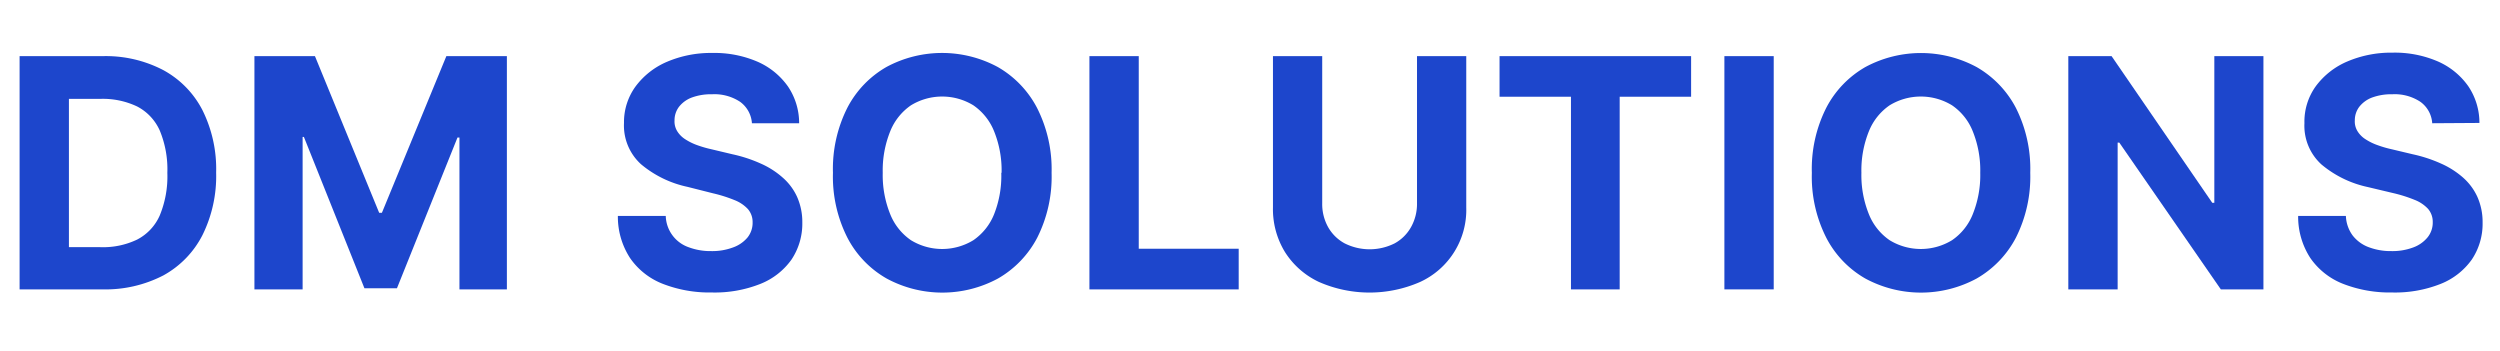<?xml version="1.0" encoding="UTF-8"?> <svg xmlns="http://www.w3.org/2000/svg" id="Слой_1" data-name="Слой 1" viewBox="0 0 330.45 46.35"> <defs> <style>.cls-1{fill:#1d46cc;}</style> </defs> <path class="cls-1" d="M13.52,38.25H2.59V7.42h11a16.4,16.4,0,0,1,8,1.85,12.56,12.56,0,0,1,5.17,5.29,17.45,17.45,0,0,1,1.81,8.25,17.56,17.56,0,0,1-1.81,8.27A12.62,12.62,0,0,1,21.6,36.4,16.66,16.66,0,0,1,13.52,38.25ZM9.11,32.67h4.14a10.41,10.41,0,0,0,4.87-1,6.56,6.56,0,0,0,3-3.2,13.5,13.5,0,0,0,1-5.62,13.38,13.38,0,0,0-1-5.59,6.6,6.6,0,0,0-3-3.19,10.54,10.54,0,0,0-4.87-1H9.11Z"></path> <path class="cls-1" d="M33.63,7.42h8l8.49,20.71h.36L59,7.42h8V38.25H60.73V18.18h-.26l-8,19.92h-4.3l-8-20H40V38.25H33.63Z"></path> <path class="cls-1" d="M99.39,16.29a3.81,3.81,0,0,0-1.56-2.83,6.14,6.14,0,0,0-3.71-1,7.34,7.34,0,0,0-2.7.44,3.88,3.88,0,0,0-1.68,1.23,2.94,2.94,0,0,0-.58,1.78,2.46,2.46,0,0,0,.36,1.44,3.35,3.35,0,0,0,1.06,1.06,7.56,7.56,0,0,0,1.56.77,15.05,15.05,0,0,0,1.9.55l2.77.66a18.67,18.67,0,0,1,3.7,1.21,11.12,11.12,0,0,1,2.92,1.85A7.52,7.52,0,0,1,105.35,26a8.17,8.17,0,0,1,.7,3.41,8.57,8.57,0,0,1-1.43,4.9,9.21,9.21,0,0,1-4.1,3.21,16.32,16.32,0,0,1-6.43,1.14,17,17,0,0,1-6.5-1.15,9.38,9.38,0,0,1-4.3-3.39,10,10,0,0,1-1.62-5.58H88a4.51,4.51,0,0,0,3,4.13,8.21,8.21,0,0,0,3,.52,7.82,7.82,0,0,0,2.88-.48A4.42,4.42,0,0,0,98.8,31.4a3.1,3.1,0,0,0,.68-2,2.63,2.63,0,0,0-.61-1.75,4.79,4.79,0,0,0-1.78-1.2,18.58,18.58,0,0,0-2.85-.9l-3.36-.85a14.13,14.13,0,0,1-6.16-3,6.91,6.91,0,0,1-2.24-5.44A8,8,0,0,1,84,11.44a10.08,10.08,0,0,1,4.16-3.27,14.76,14.76,0,0,1,6-1.17,14.34,14.34,0,0,1,6,1.17,9.64,9.64,0,0,1,4,3.27,8.65,8.65,0,0,1,1.47,4.85Z"></path> <path class="cls-1" d="M139,22.84a17.89,17.89,0,0,1-1.9,8.58,13.33,13.33,0,0,1-5.18,5.39,15.47,15.47,0,0,1-14.73,0A13.19,13.19,0,0,1,112,31.4a17.83,17.83,0,0,1-1.9-8.56,17.9,17.9,0,0,1,1.9-8.59,13.22,13.22,0,0,1,5.16-5.39,15.51,15.51,0,0,1,14.73,0,13.33,13.33,0,0,1,5.18,5.39A17.9,17.9,0,0,1,139,22.84Zm-6.61,0a13.8,13.8,0,0,0-1-5.51,7.58,7.58,0,0,0-2.73-3.41,7.91,7.91,0,0,0-8.25,0,7.58,7.58,0,0,0-2.73,3.41,13.8,13.8,0,0,0-1,5.51,13.78,13.78,0,0,0,1,5.5,7.58,7.58,0,0,0,2.73,3.41,7.91,7.91,0,0,0,8.25,0,7.58,7.58,0,0,0,2.73-3.41A13.78,13.78,0,0,0,132.35,22.84Z"></path> <path class="cls-1" d="M144,38.25V7.42h6.52V32.88h13.21v5.37Z"></path> <path class="cls-1" d="M187.3,7.42h6.51v20a10.48,10.48,0,0,1-6.08,9.84,16.65,16.65,0,0,1-13.41,0,10.67,10.67,0,0,1-4.47-3.94,10.83,10.83,0,0,1-1.59-5.9v-20h6.51V26.88a6.25,6.25,0,0,0,.78,3.14,5.53,5.53,0,0,0,2.19,2.15,7.37,7.37,0,0,0,6.6,0A5.5,5.5,0,0,0,186.52,30a6.25,6.25,0,0,0,.78-3.14Z"></path> <path class="cls-1" d="M198.21,12.79V7.42h25.32v5.37h-9.44V38.25h-6.44V12.79Z"></path> <path class="cls-1" d="M234.45,7.42V38.25h-6.52V7.42Z"></path> <path class="cls-1" d="M268.36,22.84a17.89,17.89,0,0,1-1.9,8.58,13.33,13.33,0,0,1-5.18,5.39,15.47,15.47,0,0,1-14.73,0,13.19,13.19,0,0,1-5.16-5.4,17.83,17.83,0,0,1-1.9-8.56,17.9,17.9,0,0,1,1.9-8.59,13.22,13.22,0,0,1,5.16-5.39,15.51,15.51,0,0,1,14.73,0,13.33,13.33,0,0,1,5.18,5.39A17.9,17.9,0,0,1,268.36,22.84Zm-6.61,0a13.8,13.8,0,0,0-1-5.51,7.51,7.51,0,0,0-2.73-3.41,7.91,7.91,0,0,0-8.25,0,7.58,7.58,0,0,0-2.73,3.41,13.8,13.8,0,0,0-1,5.51,13.78,13.78,0,0,0,1,5.5,7.58,7.58,0,0,0,2.73,3.41,7.91,7.91,0,0,0,8.25,0,7.51,7.51,0,0,0,2.73-3.41A13.78,13.78,0,0,0,261.75,22.84Z"></path> <path class="cls-1" d="M299.18,7.42V38.25h-5.63l-13.42-19.4h-.22v19.4h-6.52V7.42h5.72l13.31,19.39h.27V7.42Z"></path> <path class="cls-1" d="M321.49,16.29a3.78,3.78,0,0,0-1.56-2.83,6.14,6.14,0,0,0-3.71-1,7.37,7.37,0,0,0-2.7.44,3.88,3.88,0,0,0-1.68,1.23,2.94,2.94,0,0,0-.58,1.78,2.46,2.46,0,0,0,.36,1.44,3.35,3.35,0,0,0,1.06,1.06,7.41,7.41,0,0,0,1.57.77,14.43,14.43,0,0,0,1.89.55l2.77.66a18.67,18.67,0,0,1,3.7,1.21,11.34,11.34,0,0,1,2.93,1.85A7.62,7.62,0,0,1,327.45,26a8.17,8.17,0,0,1,.7,3.41,8.5,8.5,0,0,1-1.43,4.9,9.21,9.21,0,0,1-4.1,3.21,16.32,16.32,0,0,1-6.43,1.14,17,17,0,0,1-6.5-1.15,9.43,9.43,0,0,1-4.3-3.39,10,10,0,0,1-1.62-5.58h6.31a4.64,4.64,0,0,0,.89,2.58,4.79,4.79,0,0,0,2.12,1.55,8.21,8.21,0,0,0,3,.52,7.82,7.82,0,0,0,2.88-.48,4.42,4.42,0,0,0,1.91-1.34,3.1,3.1,0,0,0,.68-2,2.63,2.63,0,0,0-.61-1.75,4.79,4.79,0,0,0-1.78-1.2,18.58,18.58,0,0,0-2.85-.9L313,24.73a14.13,14.13,0,0,1-6.16-3,6.91,6.91,0,0,1-2.24-5.44,8,8,0,0,1,1.5-4.89,10.08,10.08,0,0,1,4.16-3.27,14.76,14.76,0,0,1,6-1.17,14.34,14.34,0,0,1,6,1.17,9.64,9.64,0,0,1,4,3.27,8.65,8.65,0,0,1,1.47,4.85Z"></path> </svg> 